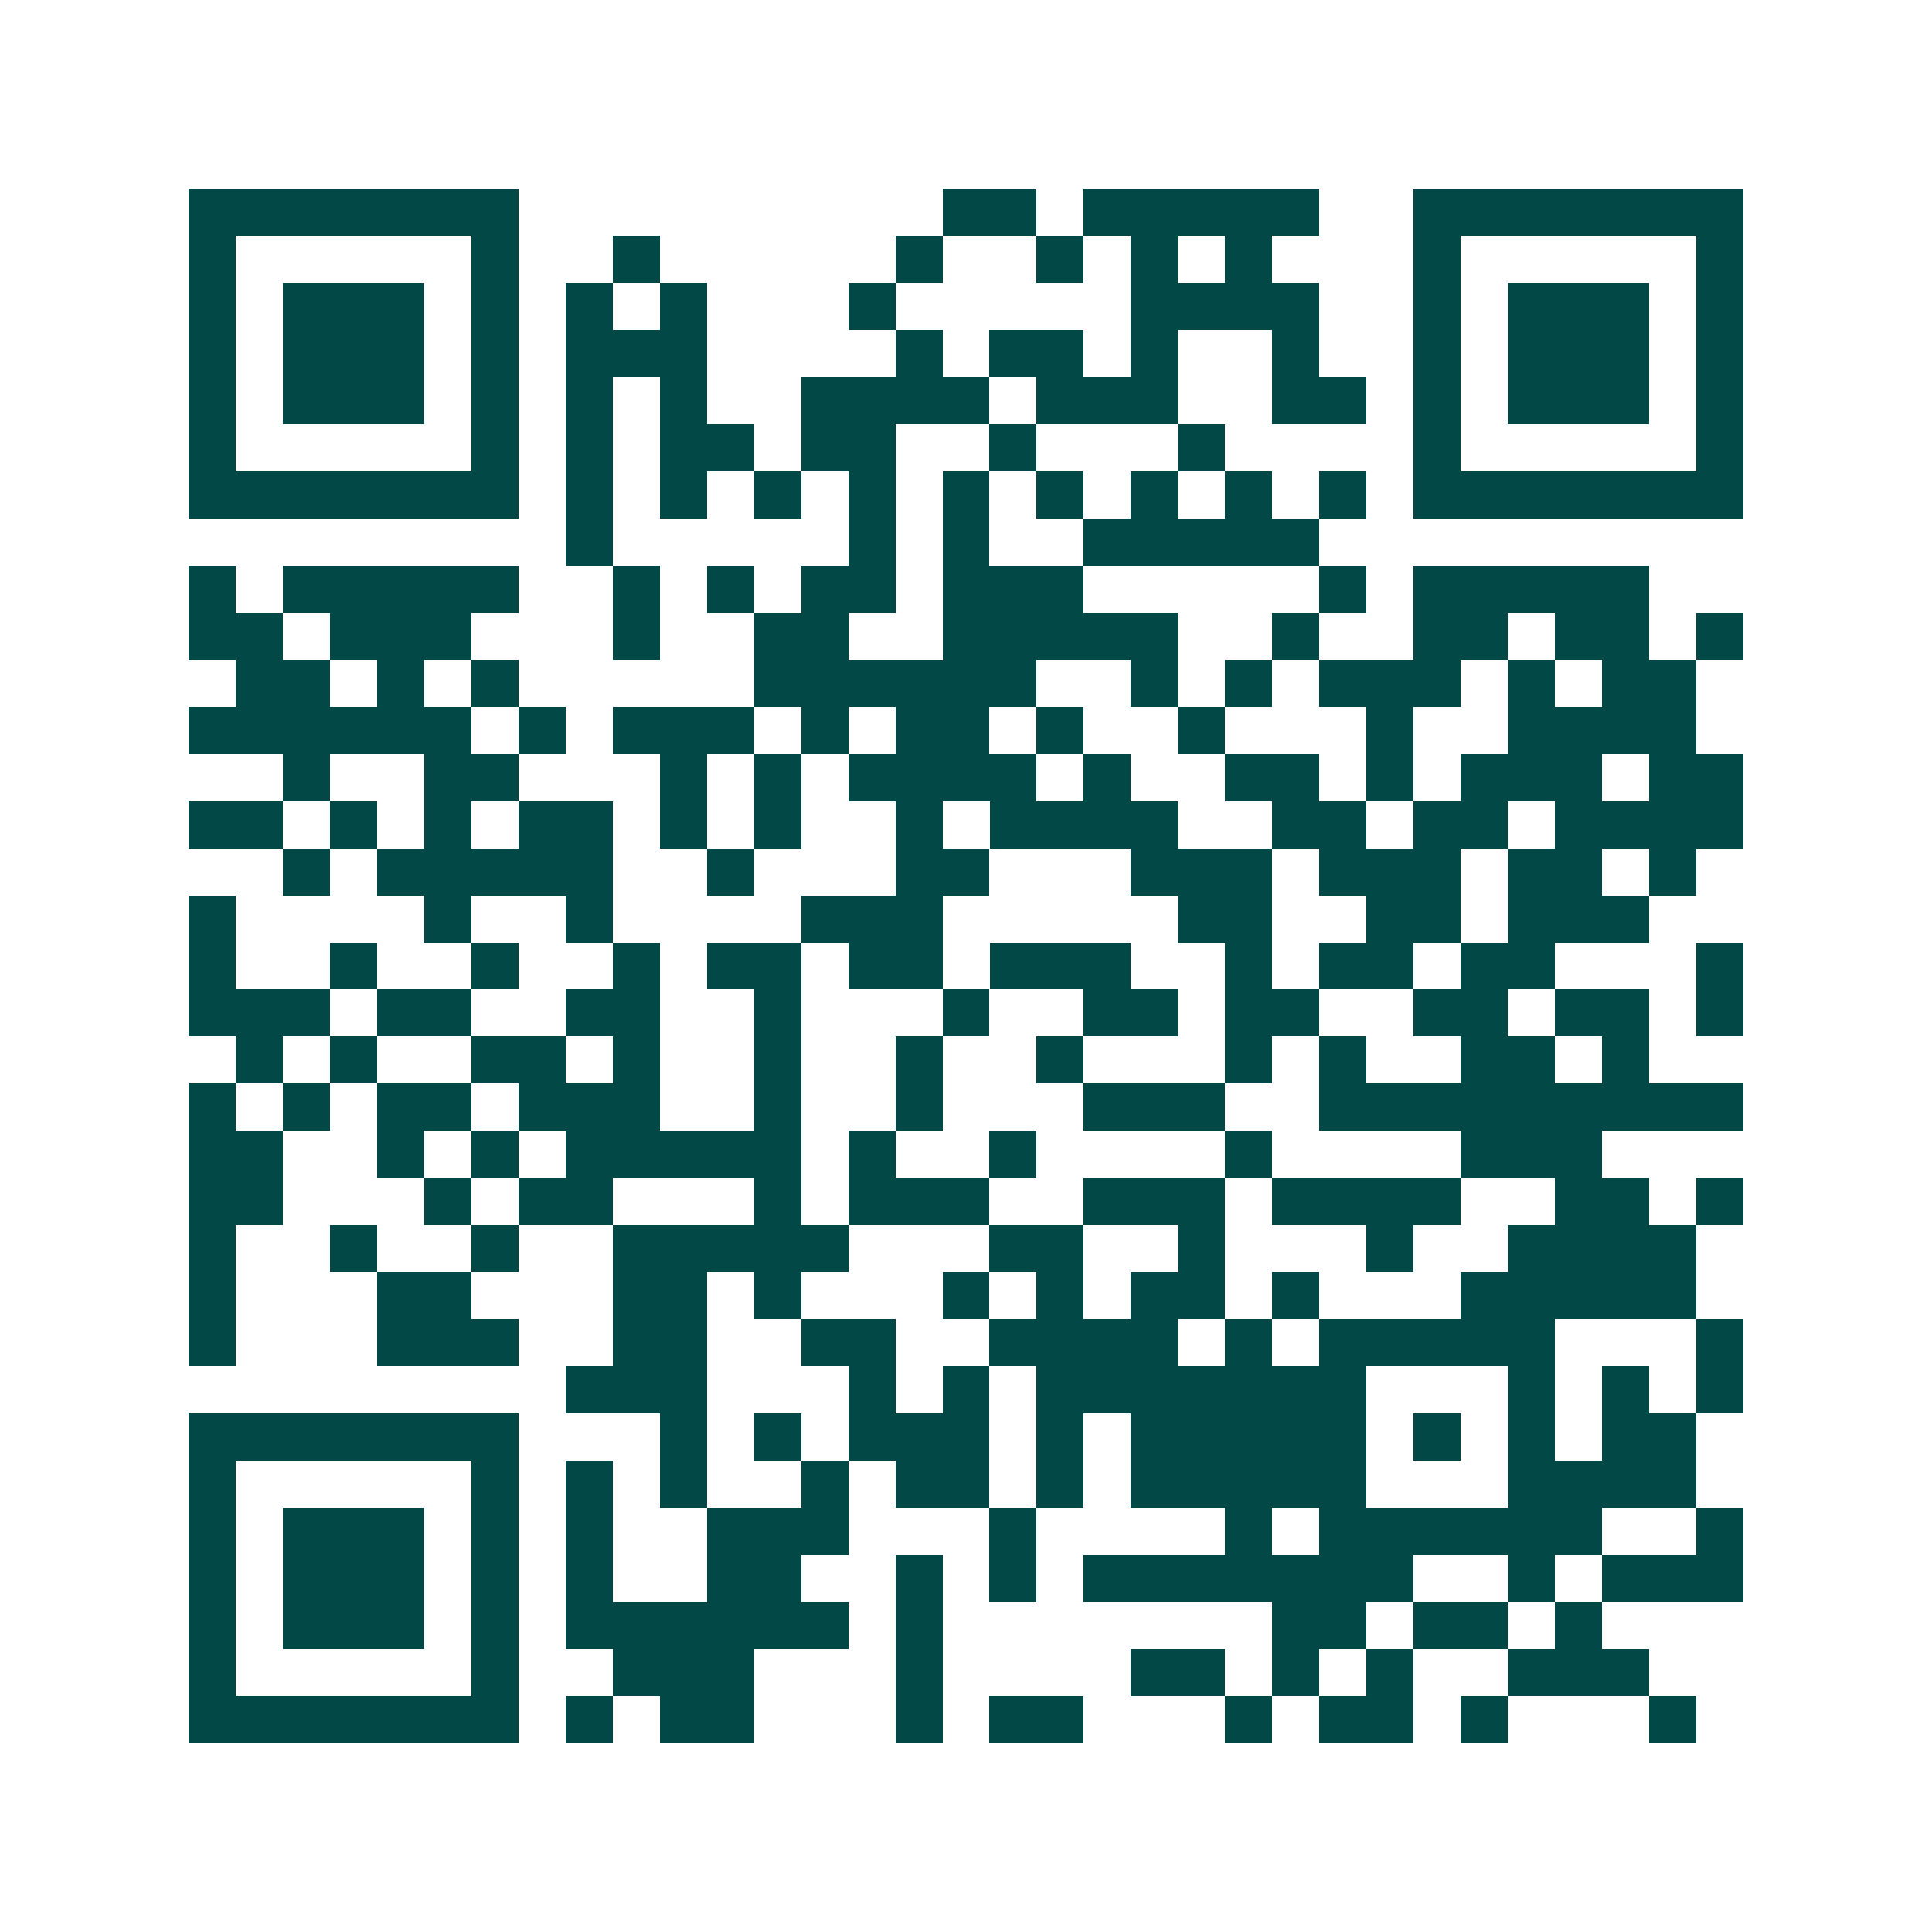 <svg xmlns="http://www.w3.org/2000/svg" width="200" height="200" viewBox="0 0 41 41" shape-rendering="crispEdges"><path fill="#ffffff" d="M0 0h41v41H0z"/><path stroke="#014847" d="M4 4.5h7m9 0h2m1 0h5m2 0h7M4 5.5h1m5 0h1m2 0h1m5 0h1m2 0h1m1 0h1m1 0h1m3 0h1m5 0h1M4 6.5h1m1 0h3m1 0h1m1 0h1m1 0h1m3 0h1m5 0h4m2 0h1m1 0h3m1 0h1M4 7.5h1m1 0h3m1 0h1m1 0h3m4 0h1m1 0h2m1 0h1m2 0h1m2 0h1m1 0h3m1 0h1M4 8.5h1m1 0h3m1 0h1m1 0h1m1 0h1m2 0h4m1 0h3m2 0h2m1 0h1m1 0h3m1 0h1M4 9.5h1m5 0h1m1 0h1m1 0h2m1 0h2m2 0h1m3 0h1m4 0h1m5 0h1M4 10.5h7m1 0h1m1 0h1m1 0h1m1 0h1m1 0h1m1 0h1m1 0h1m1 0h1m1 0h1m1 0h7M12 11.5h1m5 0h1m1 0h1m2 0h5M4 12.5h1m1 0h5m2 0h1m1 0h1m1 0h2m1 0h3m5 0h1m1 0h5M4 13.5h2m1 0h3m3 0h1m2 0h2m2 0h5m2 0h1m2 0h2m1 0h2m1 0h1M5 14.5h2m1 0h1m1 0h1m5 0h6m2 0h1m1 0h1m1 0h3m1 0h1m1 0h2M4 15.5h6m1 0h1m1 0h3m1 0h1m1 0h2m1 0h1m2 0h1m3 0h1m2 0h4M6 16.5h1m2 0h2m3 0h1m1 0h1m1 0h4m1 0h1m2 0h2m1 0h1m1 0h3m1 0h2M4 17.5h2m1 0h1m1 0h1m1 0h2m1 0h1m1 0h1m2 0h1m1 0h4m2 0h2m1 0h2m1 0h4M6 18.5h1m1 0h5m2 0h1m3 0h2m3 0h3m1 0h3m1 0h2m1 0h1M4 19.5h1m4 0h1m2 0h1m4 0h3m5 0h2m2 0h2m1 0h3M4 20.5h1m2 0h1m2 0h1m2 0h1m1 0h2m1 0h2m1 0h3m2 0h1m1 0h2m1 0h2m3 0h1M4 21.5h3m1 0h2m2 0h2m2 0h1m3 0h1m2 0h2m1 0h2m2 0h2m1 0h2m1 0h1M5 22.5h1m1 0h1m2 0h2m1 0h1m2 0h1m2 0h1m2 0h1m3 0h1m1 0h1m2 0h2m1 0h1M4 23.5h1m1 0h1m1 0h2m1 0h3m2 0h1m2 0h1m3 0h3m2 0h9M4 24.5h2m2 0h1m1 0h1m1 0h5m1 0h1m2 0h1m4 0h1m4 0h3M4 25.5h2m3 0h1m1 0h2m3 0h1m1 0h3m2 0h3m1 0h4m2 0h2m1 0h1M4 26.5h1m2 0h1m2 0h1m2 0h5m3 0h2m2 0h1m3 0h1m2 0h4M4 27.5h1m3 0h2m3 0h2m1 0h1m3 0h1m1 0h1m1 0h2m1 0h1m3 0h5M4 28.5h1m3 0h3m2 0h2m2 0h2m2 0h4m1 0h1m1 0h5m3 0h1M12 29.5h3m3 0h1m1 0h1m1 0h7m3 0h1m1 0h1m1 0h1M4 30.5h7m3 0h1m1 0h1m1 0h3m1 0h1m1 0h5m1 0h1m1 0h1m1 0h2M4 31.5h1m5 0h1m1 0h1m1 0h1m2 0h1m1 0h2m1 0h1m1 0h5m3 0h4M4 32.5h1m1 0h3m1 0h1m1 0h1m2 0h3m3 0h1m4 0h1m1 0h6m2 0h1M4 33.5h1m1 0h3m1 0h1m1 0h1m2 0h2m2 0h1m1 0h1m1 0h7m2 0h1m1 0h3M4 34.5h1m1 0h3m1 0h1m1 0h6m1 0h1m7 0h2m1 0h2m1 0h1M4 35.5h1m5 0h1m2 0h3m3 0h1m4 0h2m1 0h1m1 0h1m2 0h3M4 36.5h7m1 0h1m1 0h2m3 0h1m1 0h2m3 0h1m1 0h2m1 0h1m3 0h1"/></svg>
